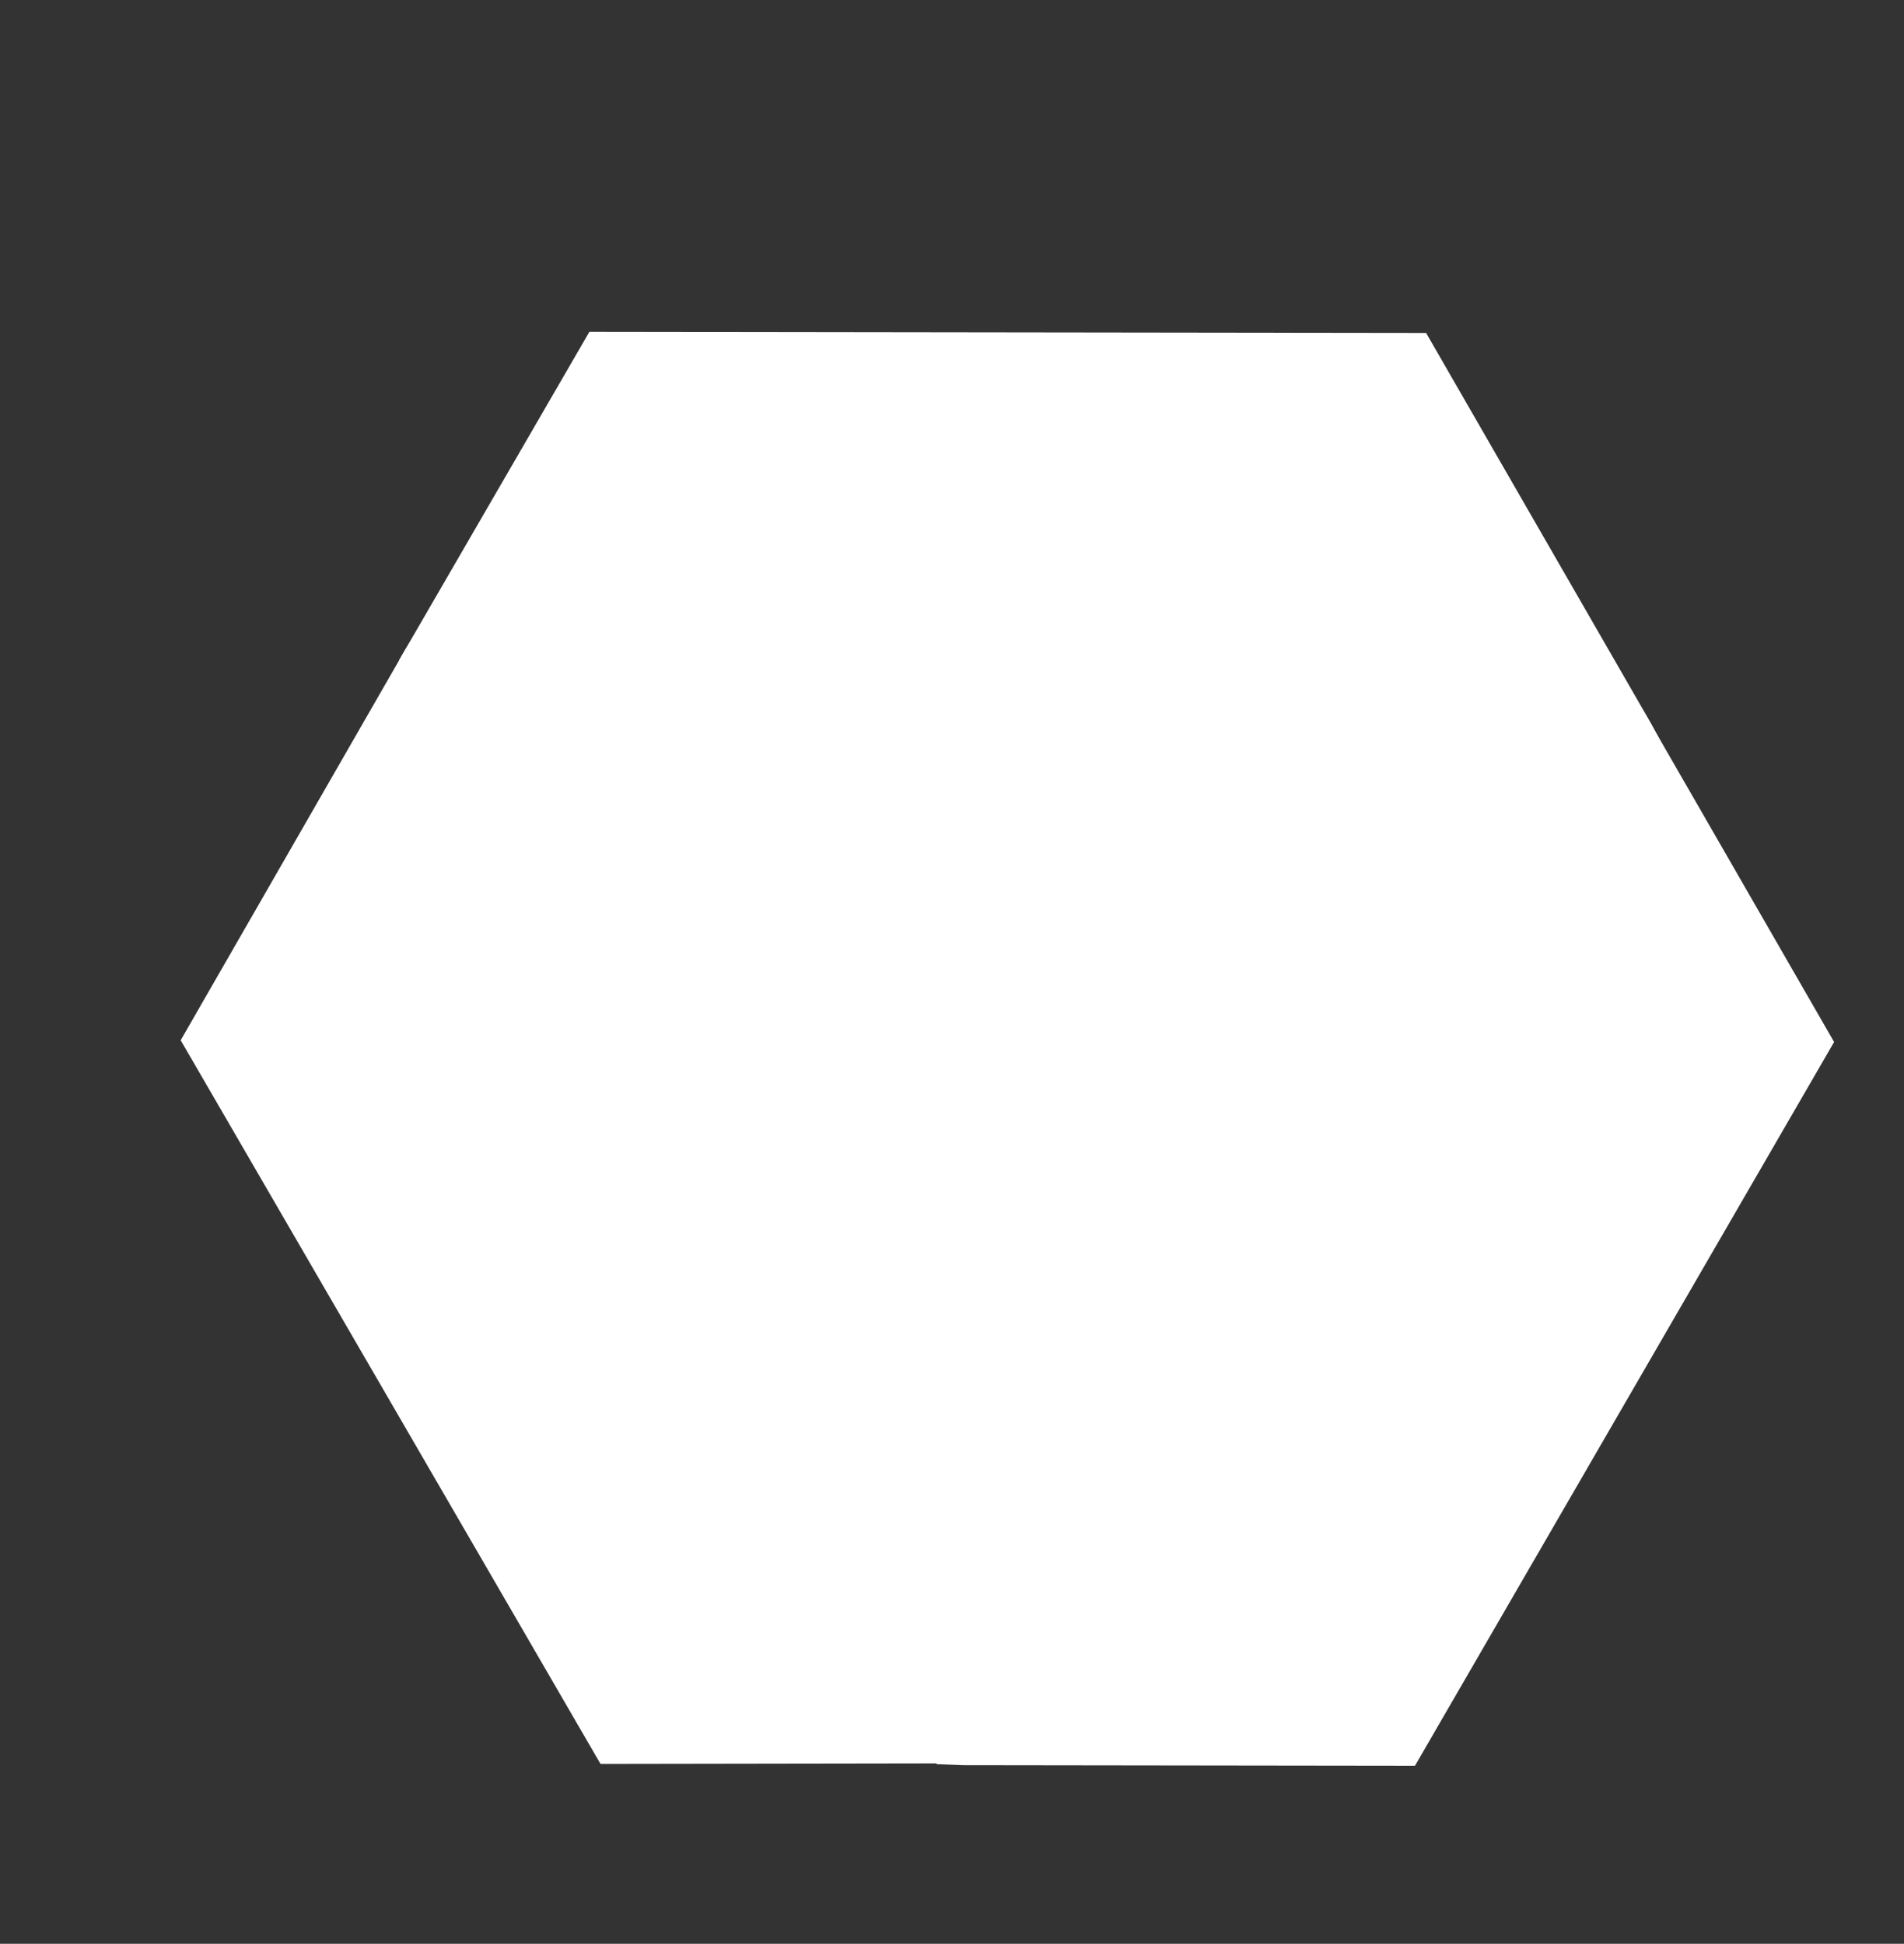 <svg width="237" height="242" viewBox="0 0 237 242" fill="none" xmlns="http://www.w3.org/2000/svg">
<rect x="0" y="0" width="237" height="242" fill="#333333" stroke="none"/>
<path d="M203.726 92.051L125.129 130.385L119.241 217.235L119.943 217.262L174.689 217.333L225.413 129.724L203.726 92.051Z" fill="white" stroke="white" stroke-width="5" stroke-miterlimit="10"/>
<path d="M119.654 217.033L125.457 129.783L53.022 81.46L52.651 82.053L25.377 129.506L76.186 217.101L119.654 217.033Z" fill="white" stroke="white" stroke-width="5" stroke-miterlimit="10"/>
<path d="M53.018 81.416L125.546 130.317L203.718 92.013L203.387 91.394L176.068 43.951L74.802 43.816L53.018 81.416Z" fill="white" stroke="white" stroke-width="5" stroke-miterlimit="10"/>
</svg>
